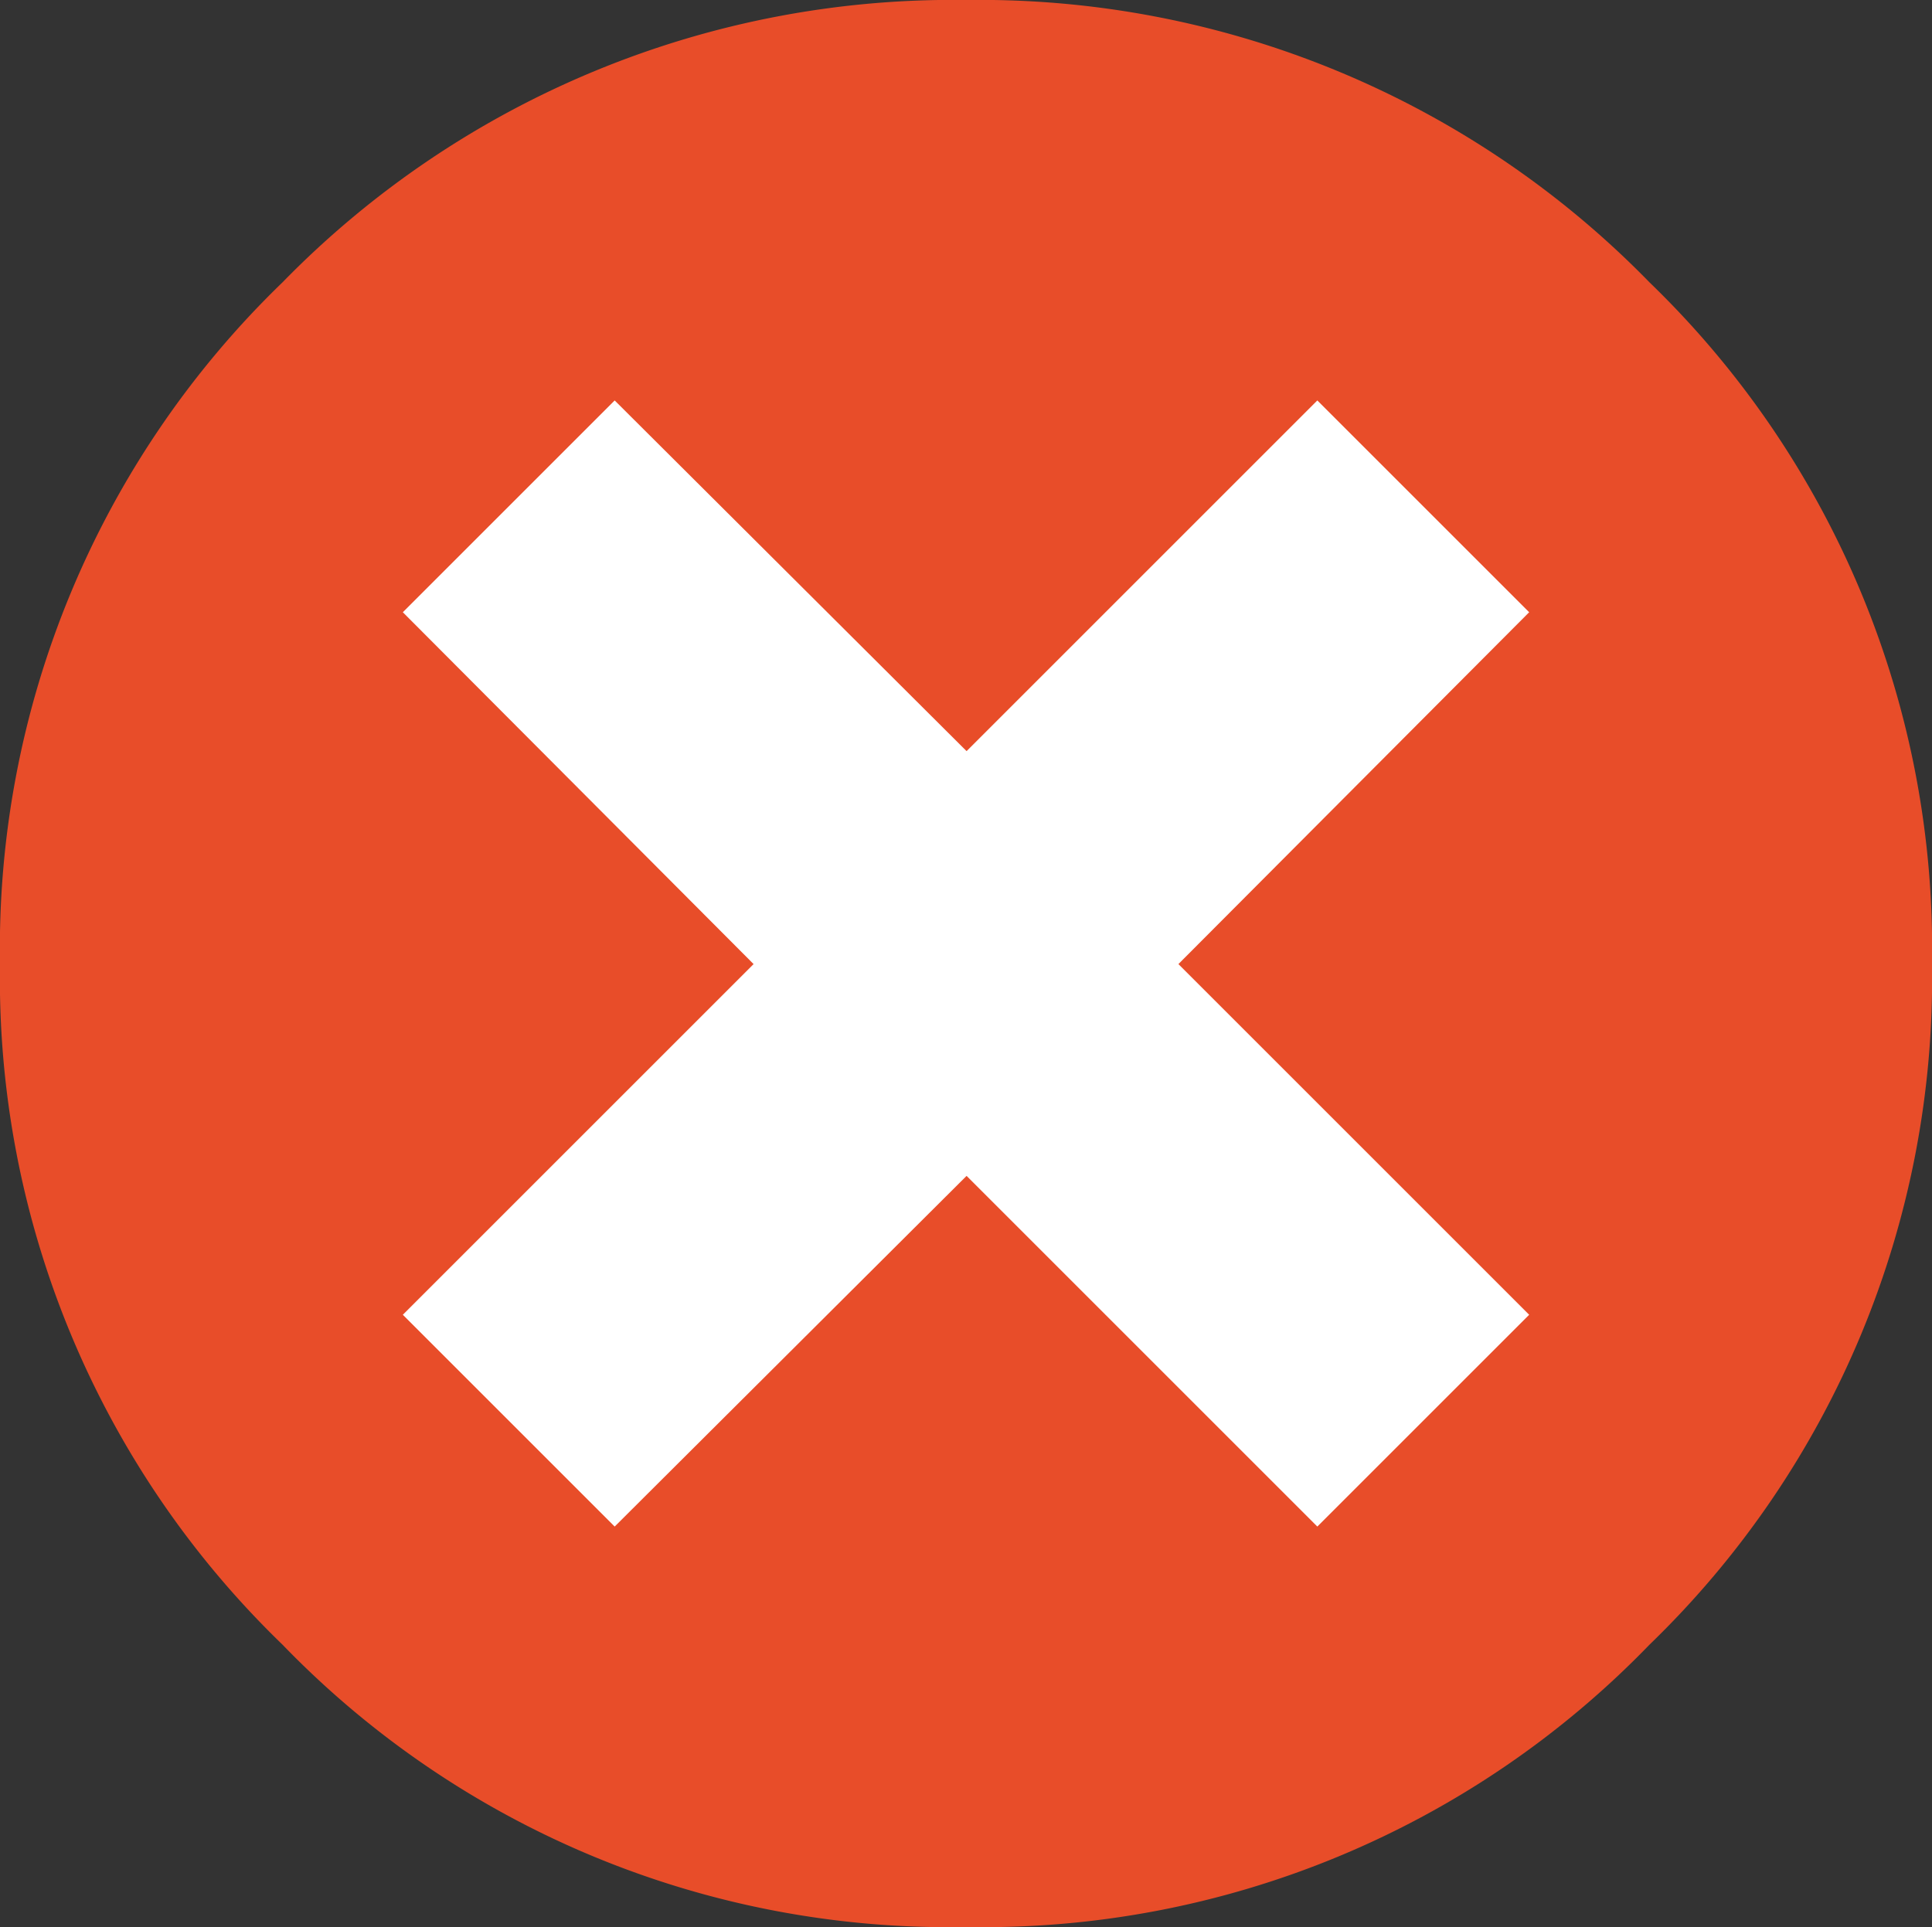 <?xml version="1.0" encoding="UTF-8"?> <svg xmlns="http://www.w3.org/2000/svg" viewBox="0 0 16.69 16.65"><rect x="0" y="0" width="16.69" height="16.65" fill="#333333" stroke="none"/> <defs> <style>.cls-1{fill:#e84d29;}.cls-2{fill:#fff;}</style> </defs> <title>failed</title> <g id="Layer_8" data-name="Layer 8"> <path class="cls-1" d="M2.44,2.44A8.09,8.09,0,0,1,8.35,0a8.08,8.08,0,0,1,5.9,2.44,8,8,0,0,1,2.44,5.89,8,8,0,0,1-2.44,5.88,8,8,0,0,1-5.9,2.44,8,8,0,0,1-5.91-2.44A8,8,0,0,1,0,8.33,8,8,0,0,1,2.44,2.44Z"></path> <polygon class="cls-2" points="13.21 5.29 11.38 3.46 8.35 6.49 5.31 3.46 3.48 5.29 6.51 8.33 3.48 11.36 5.31 13.19 8.35 10.16 11.38 13.19 13.21 11.36 10.18 8.33 13.21 5.29"></polygon> </g> </svg> 
